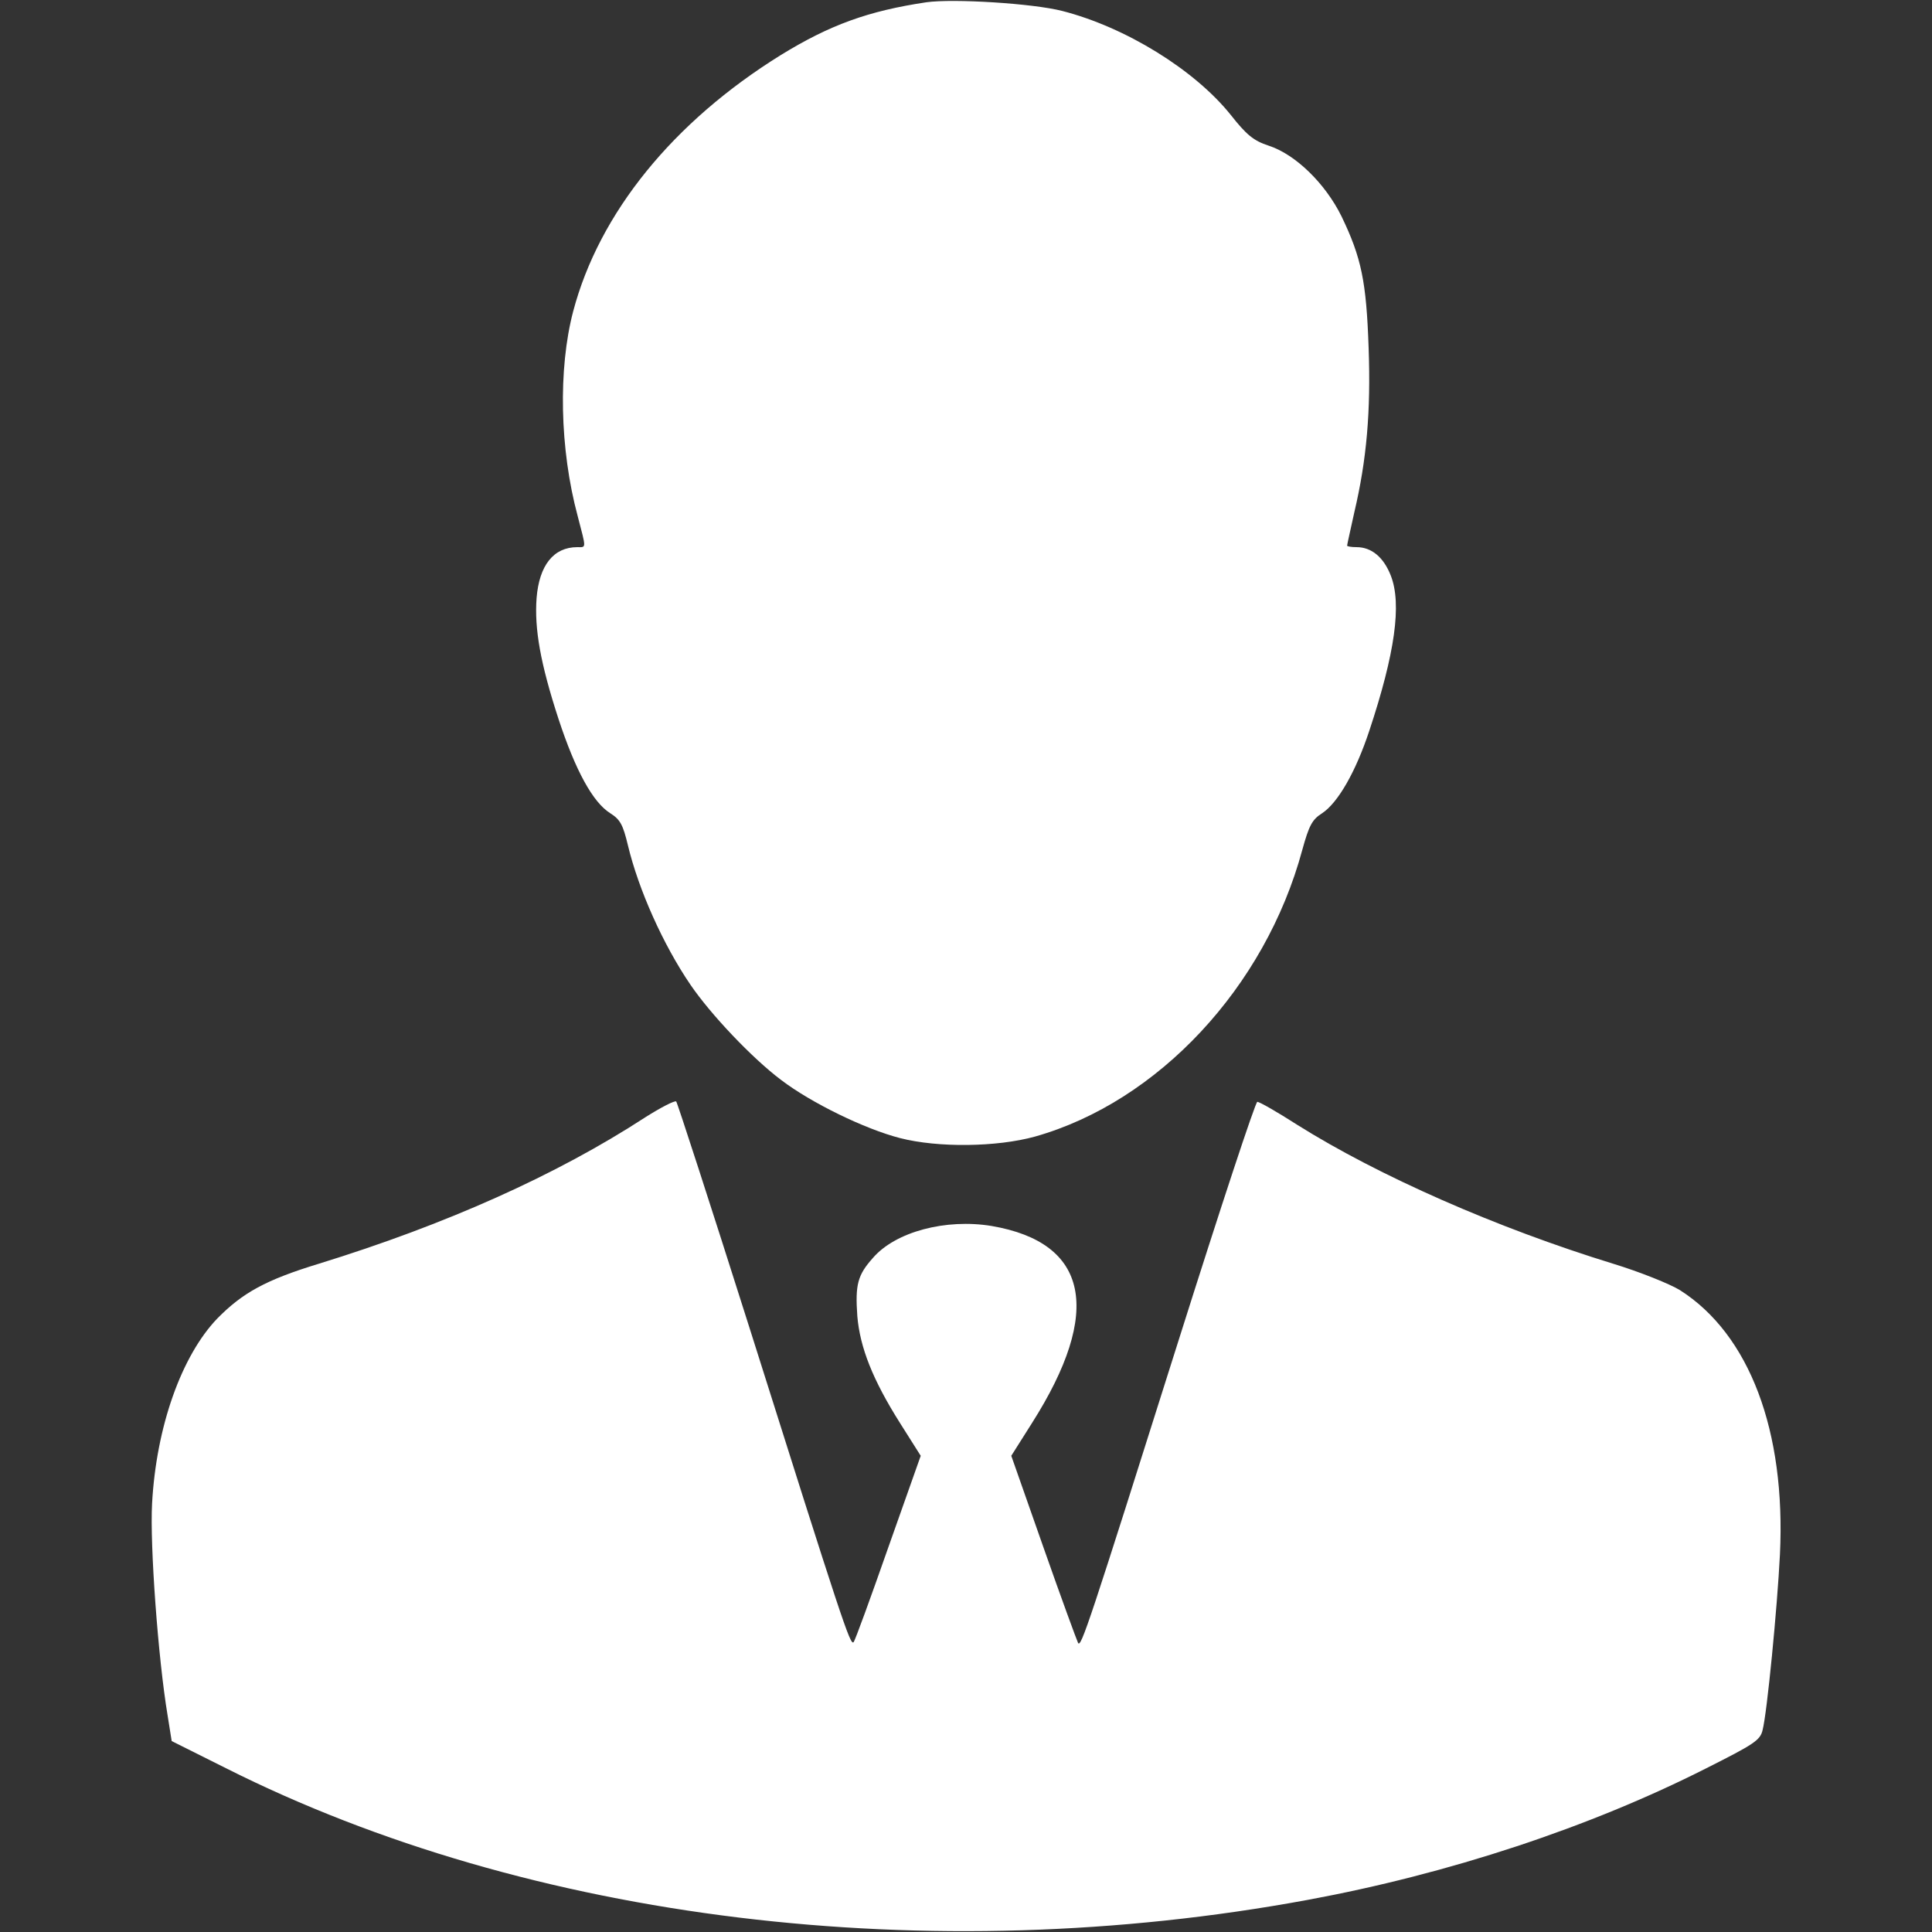 <?xml version="1.0" encoding="UTF-8" standalone="no"?> <svg xmlns="http://www.w3.org/2000/svg" version="1.0" width="512pt" height="512pt" viewBox="0 0 512 512" preserveAspectRatio="xMidYMid meet"><rect x="0" y="0" width="512" height="512" fill="#333333" stroke="none"/><g transform="translate(0,512) scale(0.1,-0.1)" fill="#ffffff" stroke="none"><path d="M2455 5114 c-154 -23 -256 -60 -386 -140 -285 -177 -481 -418 -550 -679 -40 -152 -36 -365 12 -543 23 -88 23 -82 -1 -82 -63 0 -101 -48 -108 -135 -6 -81 10 -173 58 -320 45 -137 91 -221 137 -250 27 -17 34 -31 47 -85 28 -117 93 -263 166 -370 54 -79 163 -194 240 -252 80 -61 222 -130 315 -154 101 -26 257 -24 358 4 326 92 610 396 708 759 18 65 26 81 53 98 42 28 89 110 125 219 68 205 86 335 57 410 -19 49 -51 76 -91 76 -14 0 -25 2 -25 4 0 3 9 42 19 88 33 140 44 268 38 436 -6 176 -19 239 -72 349 -43 87 -122 164 -193 187 -40 13 -59 29 -100 81 -96 120 -279 233 -447 276 -78 20 -288 33 -360 23z"></path><path d="M1710 2159 c-235 -153 -528 -284 -865 -388 -141 -43 -202 -77 -269 -145 -95 -99 -162 -287 -173 -491 -6 -110 16 -410 41 -560 l11 -69 144 -72 c805 -405 1864 -534 2866 -349 374 69 747 192 1057 349 125 63 143 74 149 101 12 46 39 325 46 465 16 328 -81 584 -265 701 -26 16 -105 48 -177 70 -309 95 -622 233 -837 368 -53 34 -100 61 -106 61 -5 0 -98 -282 -207 -627 -240 -760 -260 -820 -268 -807 -3 6 -45 120 -92 254 l-85 242 55 87 c188 296 150 478 -107 522 -121 20 -255 -15 -315 -85 -40 -45 -47 -70 -41 -154 7 -83 41 -169 113 -283 l55 -87 -86 -243 c-47 -134 -88 -247 -92 -251 -9 -9 -30 55 -277 837 -103 325 -190 593 -193 596 -4 3 -41 -16 -82 -42z"></path></g></svg> 